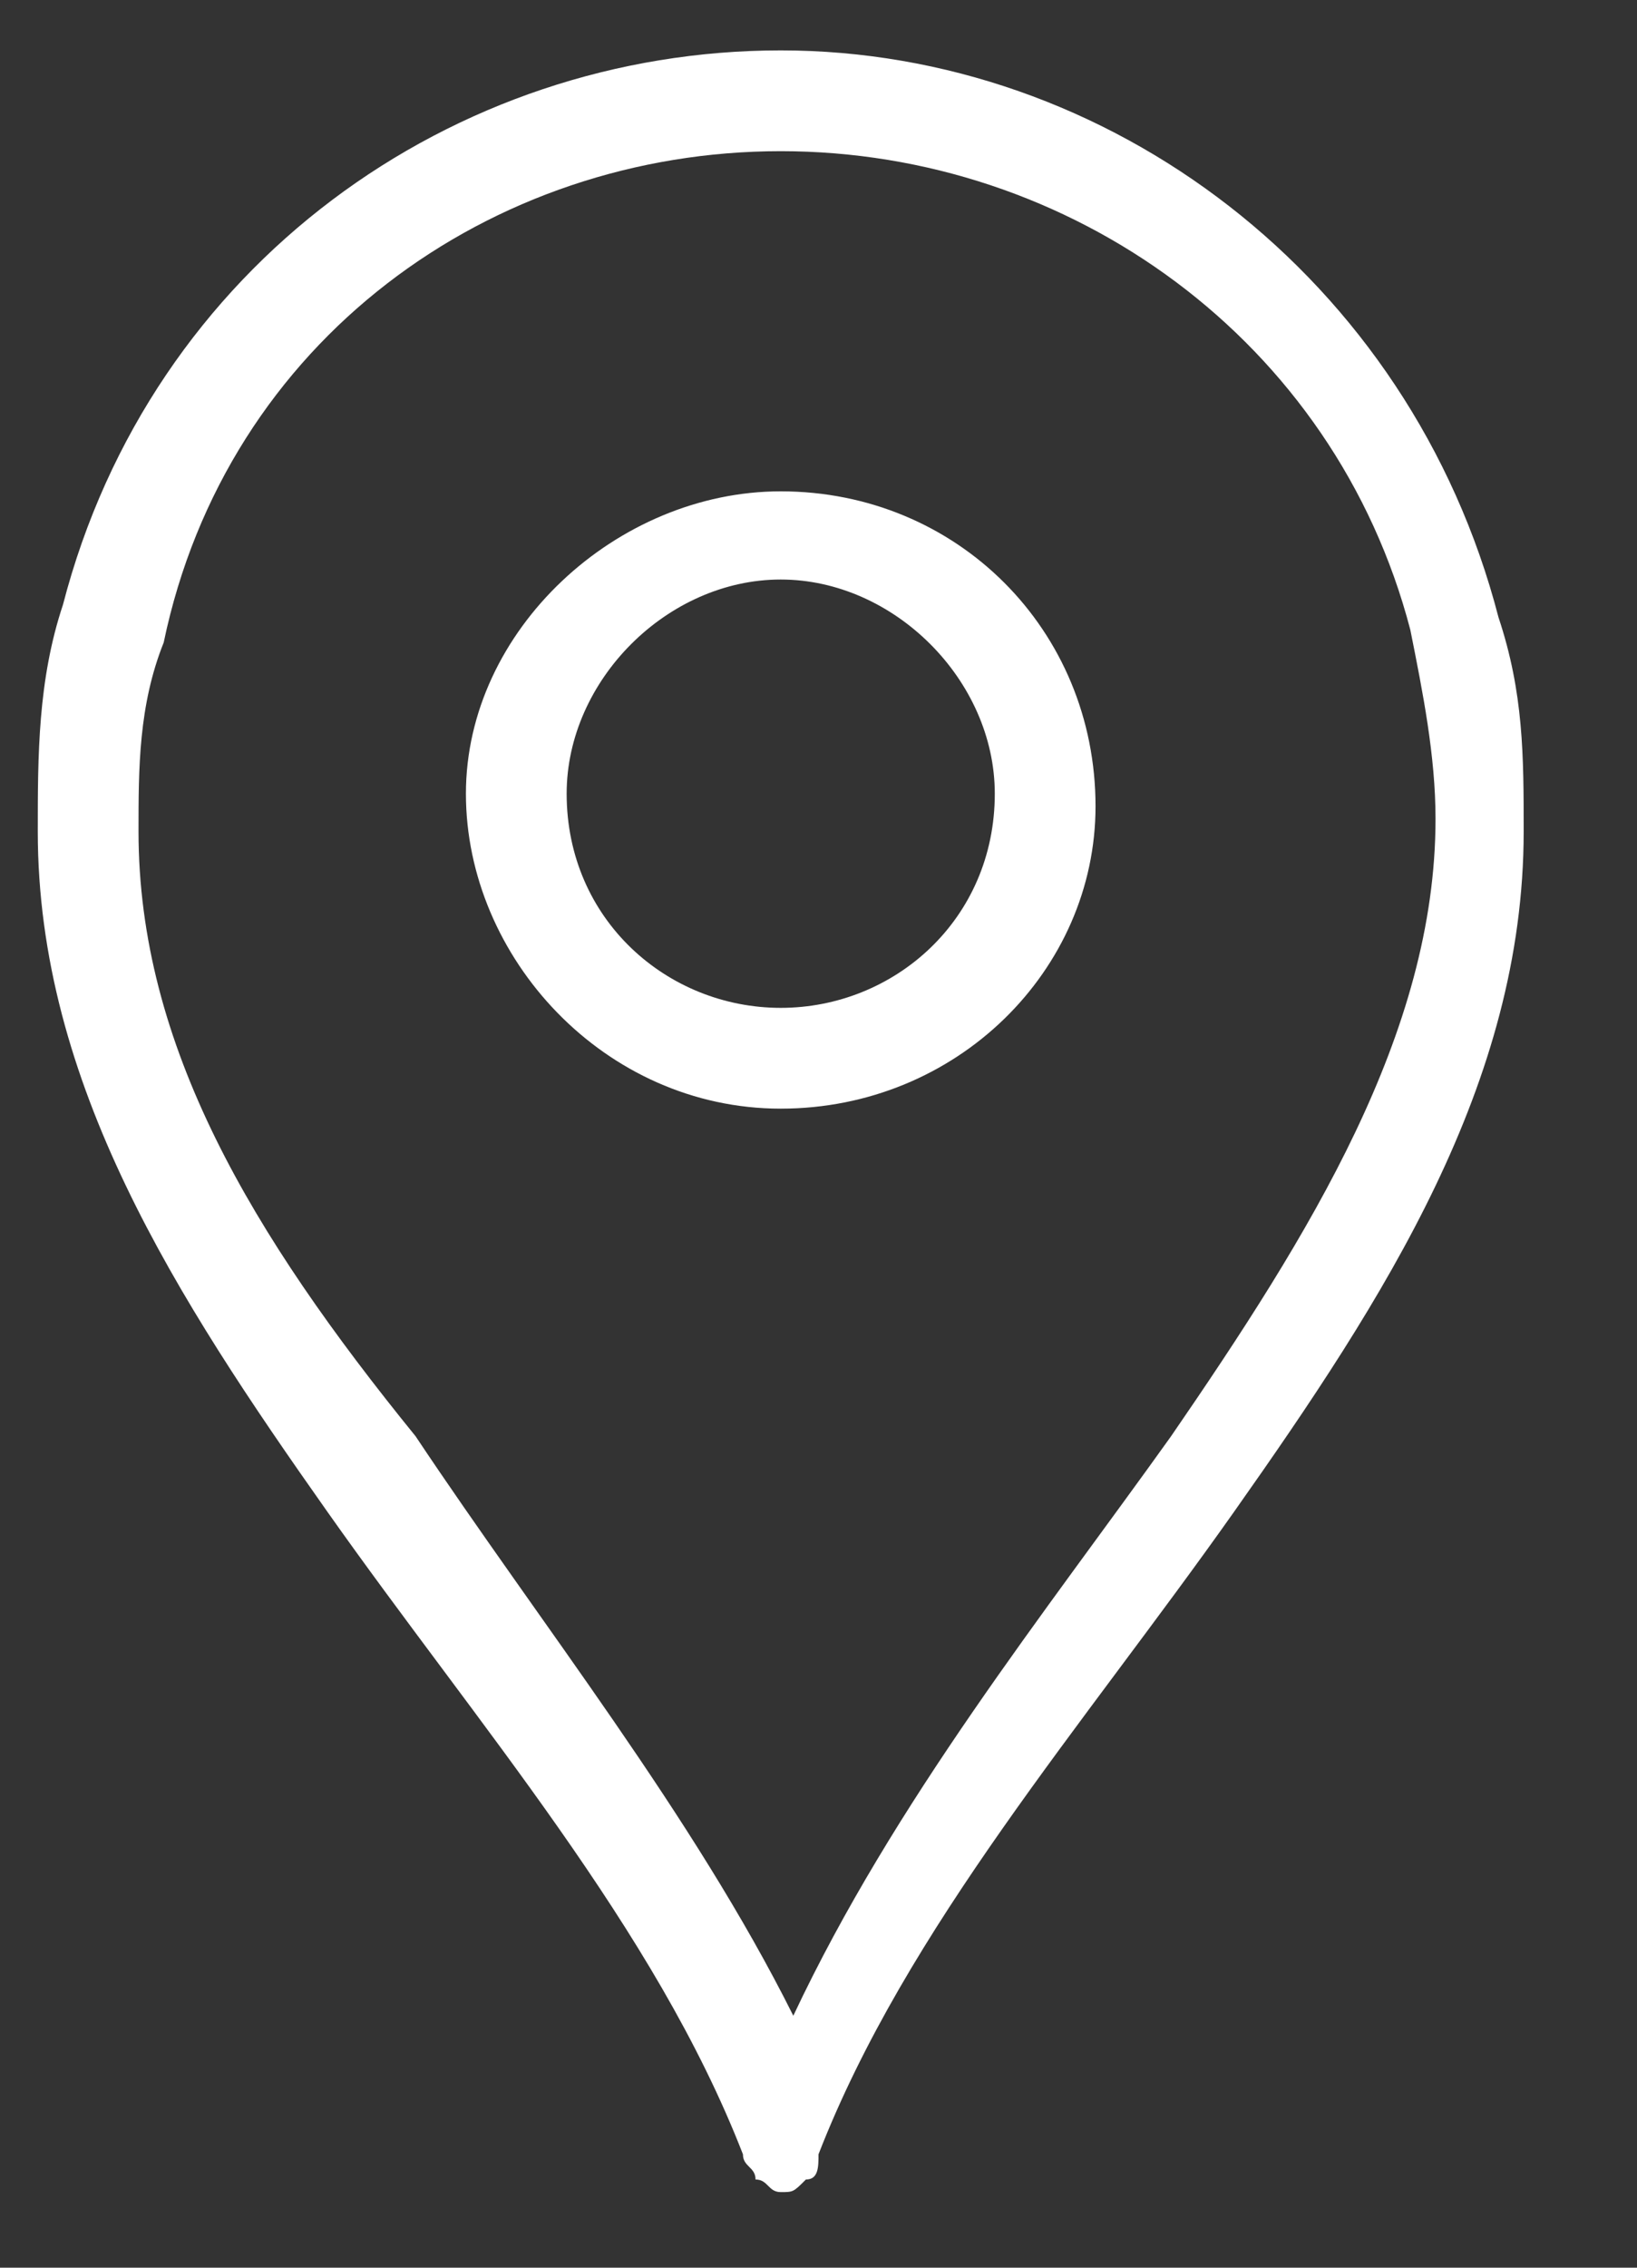 <?xml version="1.0" encoding="utf-8"?>
<!-- Generator: Adobe Illustrator 27.2.0, SVG Export Plug-In . SVG Version: 6.00 Build 0)  -->
<svg version="1.1" id="Capa_1" xmlns="http://www.w3.org/2000/svg" xmlns:xlink="http://www.w3.org/1999/xlink" x="0px" y="0px"
	 viewBox="0 0 13 18" style="enable-background:new 0 0 13 18;" xml:space="preserve">
<rect x="0" y="0" width="13" height="18" fill="#333333" stroke="none"/>
<style type="text/css">
	.st0{fill:#FFFFFF;}
</style>
<path class="st0" d="M6.2,0.4c-2.6,0-5,1.7-5.7,4.4C0.3,5.4,0.3,6,0.3,6.6c0,2,1.1,3.7,2.3,5.4s2.6,3.3,3.3,5.1
	c0,0.1,0.1,0.1,0.1,0.2c0.1,0,0.1,0.1,0.2,0.1c0.1,0,0.1,0,0.2-0.1c0.1,0,0.1-0.1,0.1-0.2c0.7-1.8,2.1-3.4,3.3-5.1s2.3-3.4,2.3-5.4
	c0-0.6,0-1.1-0.2-1.7C11.2,2.2,8.8,0.4,6.2,0.4C6.2,0.4,6.2,0.4,6.2,0.4z M6.2,1.2C6.2,1.2,6.2,1.2,6.2,1.2c2.3,0,4.4,1.5,5,3.8
	c0.1,0.5,0.2,1,0.2,1.5c0,1.7-1,3.3-2.1,4.9c-1,1.4-2.2,2.9-3,4.6c-0.8-1.6-2-3.1-3-4.6C2,9.8,1.1,8.3,1.1,6.6c0-0.5,0-1,0.2-1.5
	C1.8,2.7,3.9,1.2,6.2,1.2z M6.2,3.9C4.9,3.9,3.7,5,3.7,6.3s1.1,2.5,2.5,2.5c1.4,0,2.5-1.1,2.5-2.4C8.7,5,7.6,3.9,6.2,3.9z M6.2,4.6
	c0.9,0,1.7,0.8,1.7,1.7C7.9,7.3,7.1,8,6.2,8C5.3,8,4.5,7.3,4.5,6.3C4.5,5.4,5.3,4.6,6.2,4.6z"/>
</svg>
